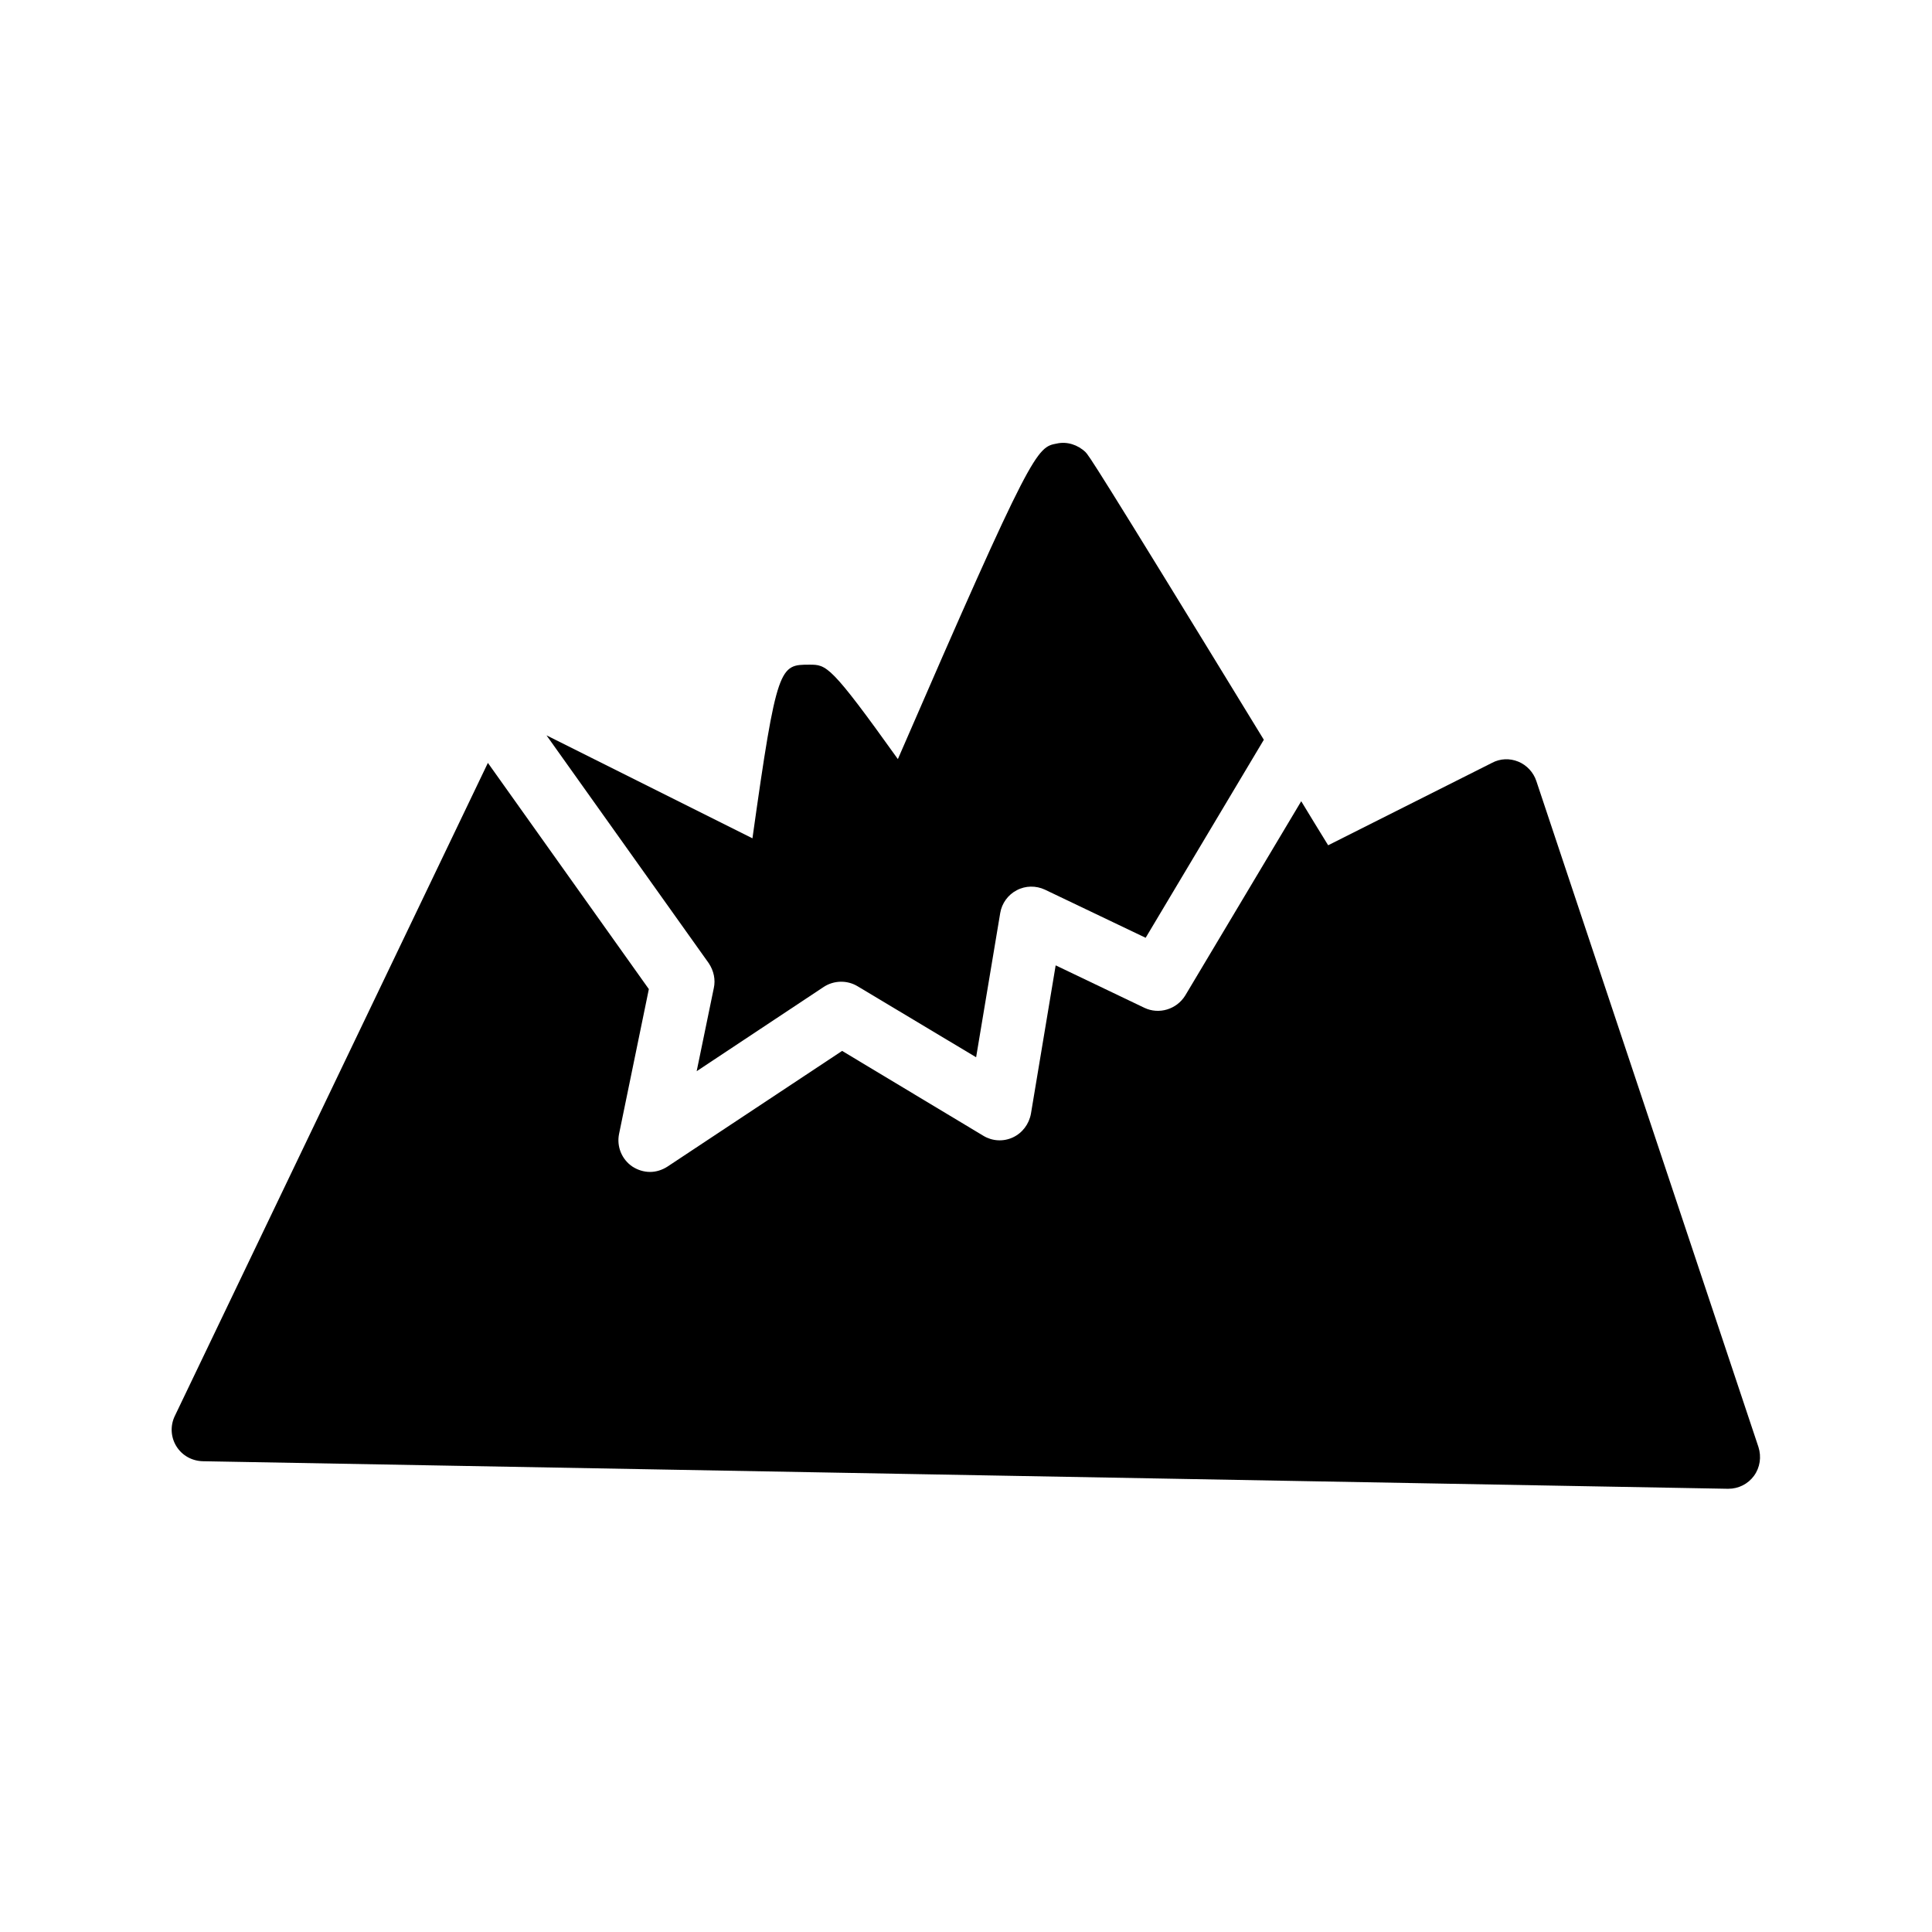 <?xml version="1.0" encoding="UTF-8"?>
<!-- Uploaded to: ICON Repo, www.svgrepo.com, Generator: ICON Repo Mixer Tools -->
<svg fill="#000000" width="800px" height="800px" version="1.1" viewBox="144 144 512 512" xmlns="http://www.w3.org/2000/svg">
 <g>
  <path d="m333.16 405.88-4.535 22 33.672-22.336c2.688-1.762 6.215-1.848 8.984-0.168l31.402 18.809 6.383-38.207c0.418-2.602 2.098-4.871 4.367-6.047 2.352-1.258 5.121-1.258 7.473-0.168l26.703 12.762 31.32-52.48c-45.426-74.312-46.434-75.402-47.273-76.242-2.016-1.93-4.871-2.856-7.559-2.266-5.375 1.008-6.383 1.176-42.152 83.633-17.887-25.023-18.895-25.023-23.426-25.023-7.894 0-8.648 0-15.113 46.016l-54.578-27.289 42.992 60.375c1.34 2.016 1.844 4.367 1.34 6.633z"/>
  <path d="m608.83 535.1c-1.594 2.184-4.113 3.441-6.801 3.441h-0.168l-404.14-7.301c-2.856-0.082-5.457-1.512-6.969-3.945s-1.68-5.457-0.418-8.062l82.961-173.06 42.656 59.953-7.894 38.375c-0.672 3.273 0.672 6.719 3.527 8.648 1.426 0.922 3.023 1.426 4.703 1.426 1.594 0 3.191-0.504 4.617-1.426l46.266-30.648 37.449 22.504c2.352 1.426 5.289 1.594 7.809 0.418s4.281-3.527 4.785-6.297l6.551-39.297 23.512 11.25c3.863 1.848 8.566 0.418 10.832-3.273l30.73-51.473c2.266 3.777 4.617 7.559 7.137 11.672l43.41-21.832c2.184-1.176 4.703-1.258 6.969-0.336 2.266 0.922 4.031 2.856 4.785 5.121l58.863 176.5c0.844 2.606 0.422 5.461-1.172 7.641z"/>
 </g>
</svg>